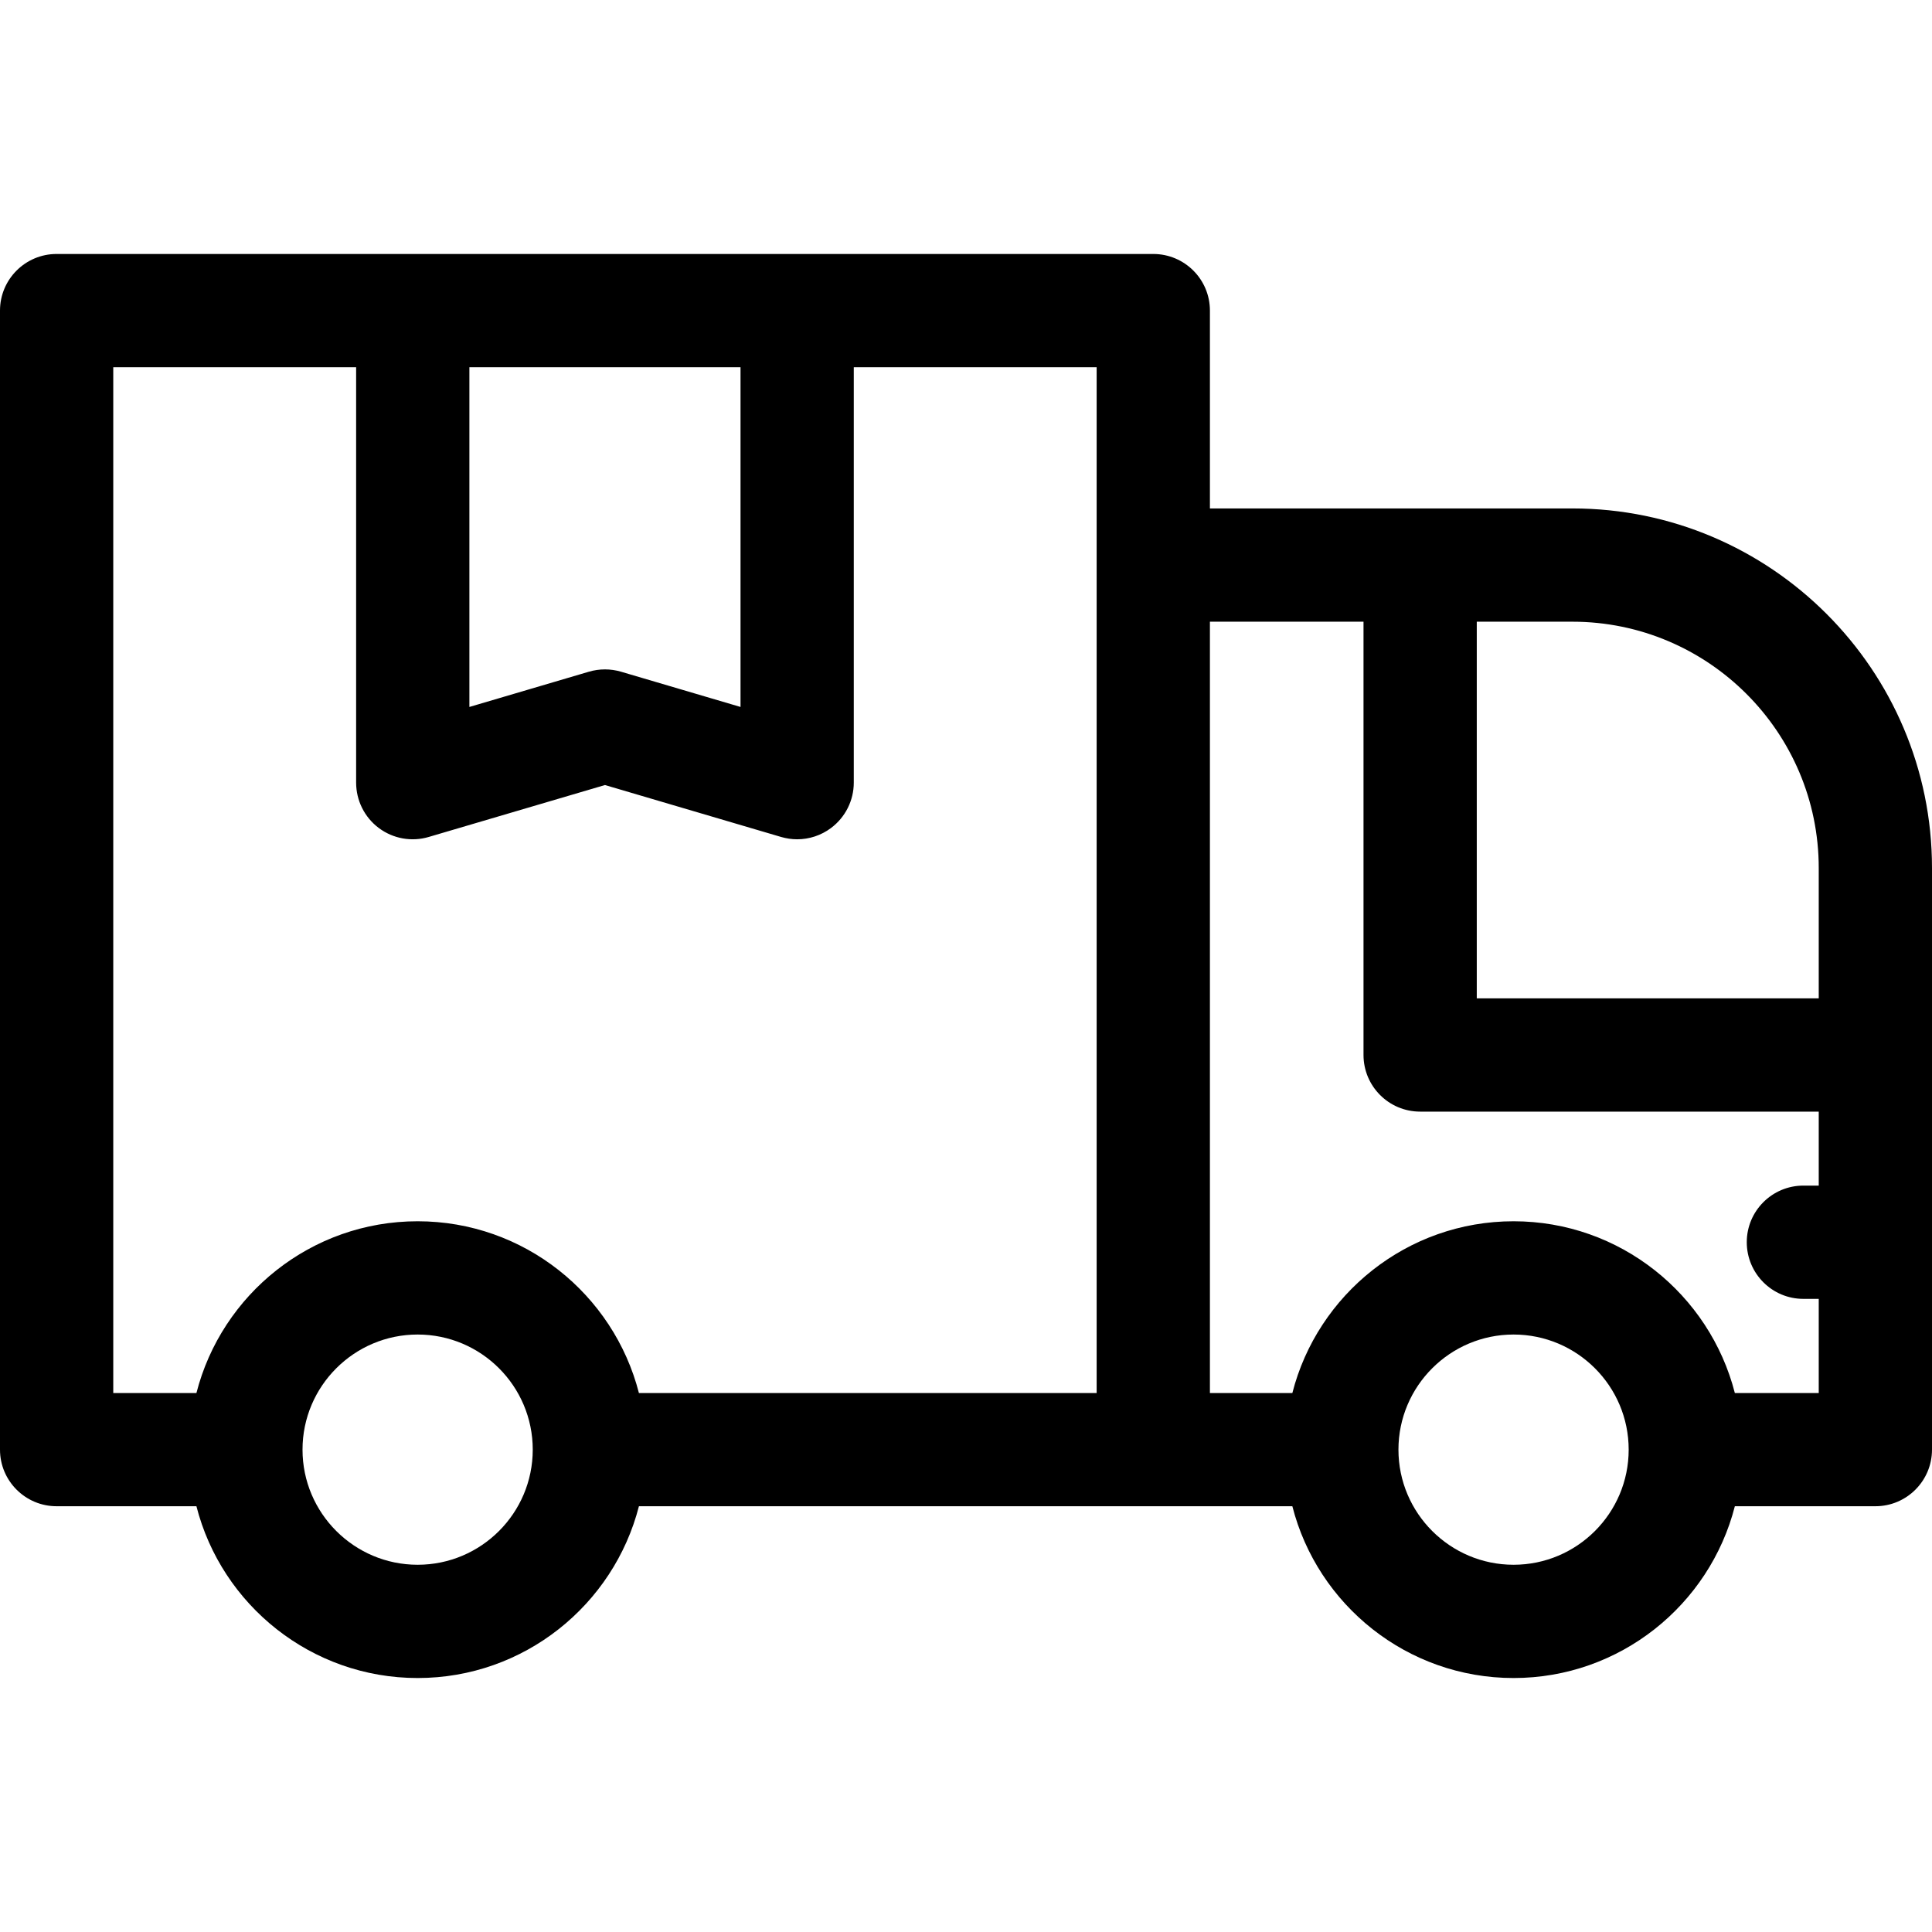 <svg xmlns="http://www.w3.org/2000/svg" fill="none" viewBox="0 0 24 24" height="24" width="24">
<g clip-path="url(#clip0_2653_12607)">
<path fill="black" d="M19.533 6.316H15.03V3.858C15.03 3.47 14.715 3.155 14.326 3.155H0.703C0.315 3.155 0 3.47 0 3.858V18.008C0 18.396 0.315 18.711 0.703 18.711H2.44C2.753 19.937 3.867 20.845 5.188 20.845C6.51 20.845 7.623 19.937 7.937 18.711H14.326C14.332 18.711 14.337 18.711 14.343 18.711C14.348 18.711 14.354 18.711 14.359 18.711H16.054C16.367 19.937 17.481 20.845 18.802 20.845C20.124 20.845 21.237 19.937 21.551 18.711H23.297C23.685 18.711 24 18.396 24 18.008V10.783C24 8.32 21.996 6.316 19.533 6.316ZM22.593 10.783V12.402H18.345V7.723H19.533C21.22 7.723 22.593 9.096 22.593 10.783ZM5.831 4.562H9.199V8.782L7.714 8.344C7.584 8.306 7.446 8.306 7.316 8.344L5.831 8.782L5.831 4.562ZM5.188 19.438C4.4 19.438 3.758 18.797 3.758 18.008C3.758 17.219 4.4 16.578 5.188 16.578C5.977 16.578 6.618 17.219 6.618 18.008C6.618 18.797 5.977 19.438 5.188 19.438ZM13.623 17.305H7.937C7.623 16.079 6.51 15.171 5.188 15.171C3.866 15.171 2.753 16.079 2.44 17.305H1.407V4.562H4.424V9.722C4.424 9.944 4.528 10.153 4.706 10.286C4.884 10.419 5.113 10.46 5.326 10.397L7.515 9.752L9.703 10.397C9.769 10.416 9.836 10.426 9.902 10.426C10.052 10.426 10.2 10.378 10.323 10.286C10.501 10.153 10.606 9.944 10.606 9.722V4.562H13.623V17.305ZM18.802 19.438C18.014 19.438 17.372 18.797 17.372 18.008C17.372 17.219 18.014 16.578 18.802 16.578C19.591 16.578 20.232 17.219 20.232 18.008C20.232 18.797 19.591 19.438 18.802 19.438ZM21.551 17.305C21.237 16.079 20.124 15.171 18.802 15.171C17.481 15.171 16.367 16.079 16.054 17.305H15.03V7.723H16.938V13.105C16.938 13.494 17.253 13.809 17.642 13.809H22.593V14.728H22.402C22.014 14.728 21.699 15.043 21.699 15.431C21.699 15.82 22.014 16.135 22.402 16.135H22.593V17.305H21.551Z"></path>
</g>
<defs>
<clipPath id="clip0_2653_12607">
<rect fill="white" height="24" width="24"></rect>
</clipPath>
</defs>
</svg>
